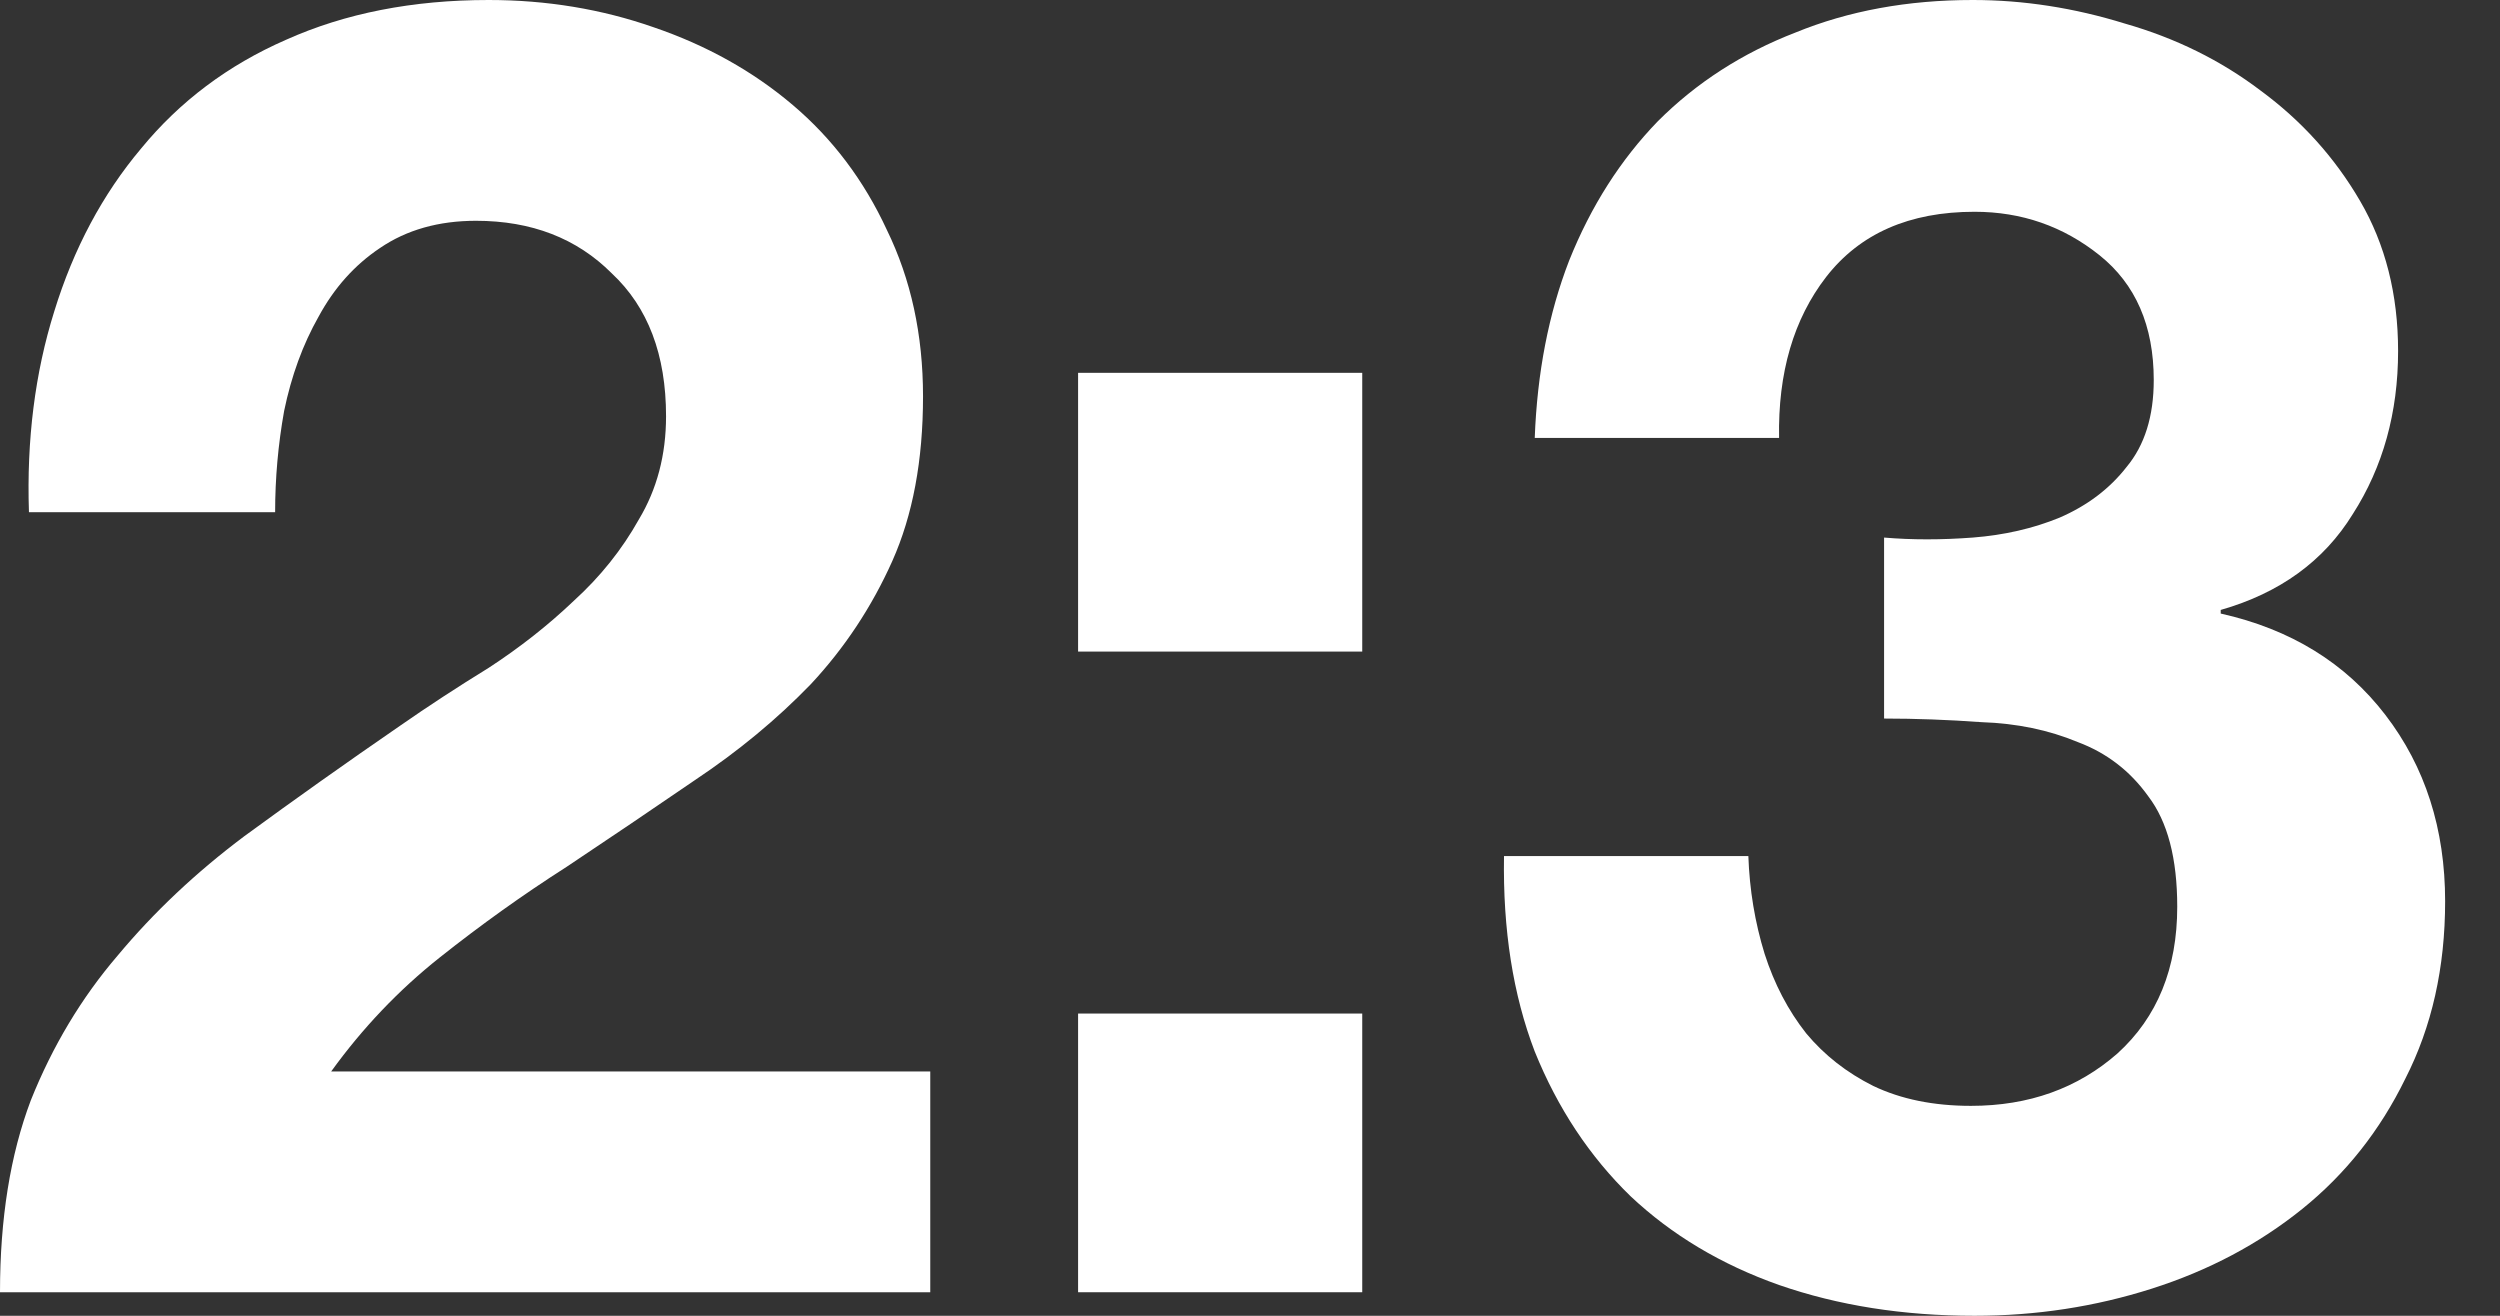 <?xml version="1.0" encoding="UTF-8"?> <svg xmlns="http://www.w3.org/2000/svg" width="38" height="20" viewBox="0 0 38 20" fill="none"><rect x="0" y="0" width="38" height="20" fill="#333333" stroke="none"/> <path d="M0.44 7.785H4.182C4.182 7.272 4.227 6.758 4.319 6.245C4.429 5.713 4.603 5.236 4.842 4.814C5.08 4.374 5.392 4.026 5.777 3.769C6.181 3.494 6.667 3.356 7.235 3.356C8.079 3.356 8.767 3.622 9.298 4.154C9.849 4.668 10.124 5.392 10.124 6.327C10.124 6.914 9.986 7.437 9.711 7.895C9.454 8.354 9.124 8.767 8.721 9.133C8.336 9.5 7.905 9.84 7.428 10.151C6.951 10.445 6.502 10.738 6.08 11.032C5.254 11.6 4.466 12.16 3.714 12.71C2.98 13.26 2.338 13.865 1.788 14.525C1.238 15.167 0.798 15.901 0.468 16.726C0.156 17.552 0 18.524 0 19.642H14.14V16.286H5.034C5.511 15.626 6.061 15.048 6.685 14.553C7.309 14.058 7.95 13.599 8.611 13.177C9.271 12.737 9.922 12.297 10.564 11.857C11.224 11.417 11.811 10.931 12.325 10.399C12.838 9.849 13.251 9.225 13.563 8.528C13.874 7.831 14.03 6.997 14.03 6.025C14.03 5.089 13.847 4.246 13.48 3.494C13.132 2.742 12.655 2.109 12.05 1.596C11.444 1.082 10.738 0.688 9.931 0.413C9.143 0.138 8.308 0 7.428 0C6.272 0 5.245 0.202 4.347 0.605C3.466 0.99 2.733 1.541 2.146 2.256C1.559 2.953 1.119 3.778 0.825 4.732C0.532 5.667 0.403 6.685 0.44 7.785Z" fill="white"></path> <path d="M20.706 9.904V5.667H16.387V9.904H20.706ZM16.387 15.406V19.642H20.706V15.406H16.387Z" fill="white"></path> <path d="M28.638 8.171V10.922C29.115 10.922 29.61 10.94 30.123 10.977C30.655 10.995 31.141 11.096 31.581 11.279C32.022 11.444 32.379 11.719 32.654 12.104C32.948 12.49 33.094 13.049 33.094 13.783C33.094 14.718 32.792 15.461 32.187 16.011C31.581 16.543 30.839 16.809 29.958 16.809C29.39 16.809 28.895 16.708 28.473 16.506C28.069 16.304 27.73 16.038 27.455 15.708C27.18 15.36 26.969 14.956 26.822 14.498C26.675 14.021 26.593 13.526 26.575 13.012H22.861C22.842 14.131 22.998 15.121 23.328 15.983C23.677 16.846 24.163 17.579 24.786 18.184C25.41 18.771 26.162 19.221 27.042 19.532C27.941 19.844 28.931 20 30.013 20C30.949 20 31.847 19.862 32.709 19.587C33.571 19.312 34.332 18.909 34.993 18.377C35.653 17.845 36.176 17.185 36.561 16.396C36.964 15.607 37.166 14.709 37.166 13.7C37.166 12.6 36.863 11.655 36.258 10.867C35.653 10.078 34.819 9.564 33.755 9.326V9.271C34.653 9.014 35.323 8.528 35.763 7.813C36.221 7.098 36.451 6.272 36.451 5.337C36.451 4.475 36.258 3.714 35.873 3.054C35.488 2.393 34.983 1.834 34.36 1.376C33.755 0.917 33.067 0.578 32.297 0.358C31.526 0.119 30.756 0 29.986 0C28.995 0 28.097 0.165 27.29 0.495C26.483 0.807 25.786 1.256 25.199 1.843C24.631 2.43 24.181 3.136 23.851 3.961C23.539 4.768 23.365 5.667 23.328 6.657H27.042C27.024 5.667 27.262 4.851 27.758 4.209C28.271 3.549 29.023 3.219 30.013 3.219C30.729 3.219 31.361 3.439 31.912 3.879C32.462 4.319 32.737 4.952 32.737 5.777C32.737 6.327 32.599 6.768 32.324 7.098C32.067 7.428 31.728 7.685 31.306 7.868C30.903 8.033 30.463 8.134 29.986 8.171C29.509 8.207 29.06 8.207 28.638 8.171Z" fill="white"></path> </svg> 